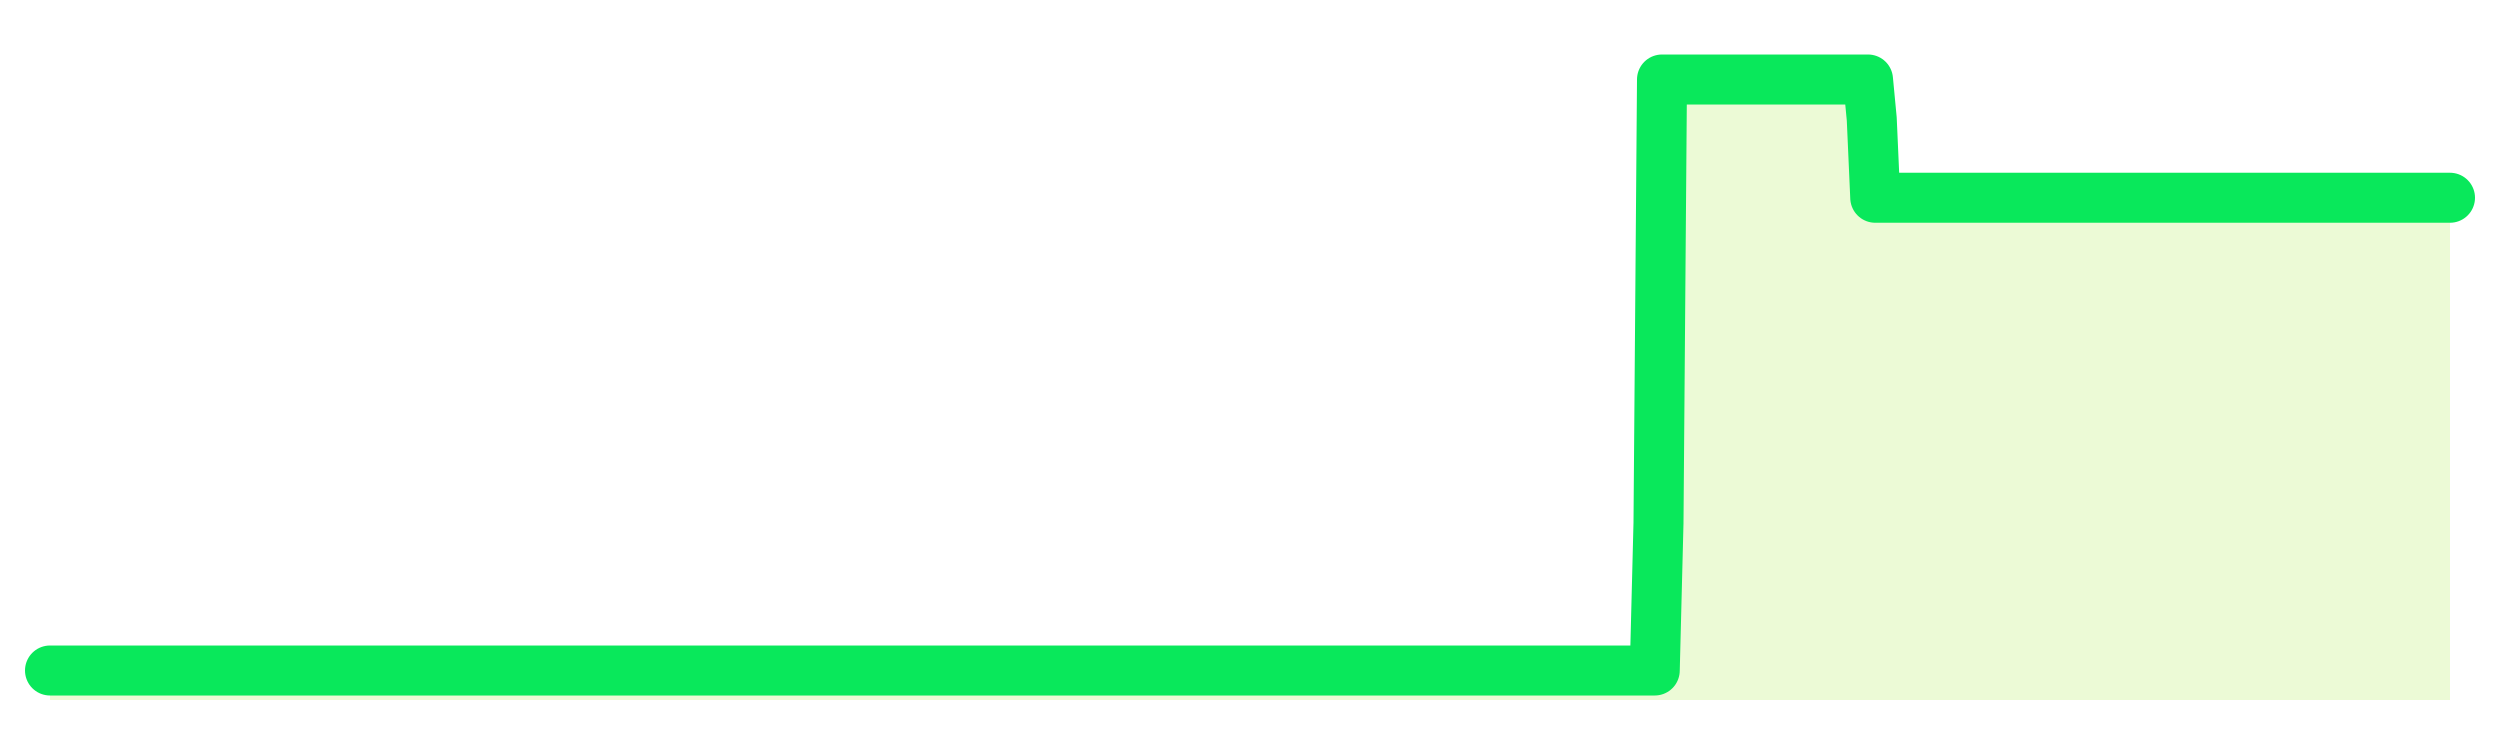 <svg xmlns="http://www.w3.org/2000/svg" width="100" height="30" viewBox="0 0 100 30">
      <rect width="100%" height="100%" fill="transparent"/>
      <path d="M2.00 26.82 L2.14 26.82 L2.29 26.82 L2.43 26.82 L2.58 26.82 L2.72 26.82 L2.87 26.82 L3.01 26.82 L3.16 26.82 L3.30 26.82 L3.45 26.82 L3.59 26.82 L3.73 26.82 L3.88 26.82 L4.02 26.82 L4.17 26.82 L4.31 26.82 L4.46 26.82 L4.60 26.82 L4.75 26.82 L4.89 26.82 L5.04 26.82 L5.18 26.82 L5.33 26.82 L5.47 26.82 L5.61 26.82 L5.76 26.82 L5.90 26.82 L6.05 26.82 L6.19 26.82 L6.34 26.82 L6.48 26.82 L6.63 26.82 L6.77 26.82 L6.92 26.82 L7.06 26.82 L7.20 26.82 L7.35 26.82 L7.49 26.82 L7.64 26.82 L7.78 26.82 L7.93 26.82 L8.07 26.82 L8.22 26.82 L8.36 26.82 L8.51 26.82 L8.65 26.82 L8.80 26.82 L8.94 26.82 L9.08 26.82 L9.23 26.82 L9.37 26.82 L9.52 26.82 L9.66 26.82 L9.81 26.82 L9.95 26.82 L10.10 26.82 L10.24 26.82 L10.39 26.82 L10.53 26.82 L10.67 26.82 L10.82 26.82 L10.96 26.82 L11.11 26.82 L11.25 26.82 L11.40 26.82 L11.54 26.82 L11.69 26.82 L11.83 26.82 L11.98 26.82 L12.12 26.82 L12.27 26.82 L12.41 26.82 L12.55 26.82 L12.70 26.82 L12.84 26.82 L12.99 26.82 L13.13 26.82 L13.28 26.82 L13.42 26.82 L13.57 26.82 L13.71 26.82 L13.86 26.82 L14.00 26.82 L14.14 26.82 L14.29 26.82 L14.43 26.82 L14.58 26.82 L14.72 26.82 L14.87 26.82 L15.01 26.82 L15.16 26.82 L15.30 26.82 L15.45 26.82 L15.59 26.82 L15.73 26.82 L15.88 26.82 L16.02 26.82 L16.17 26.82 L16.31 26.82 L16.46 26.82 L16.60 26.82 L16.75 26.82 L16.89 26.82 L17.04 26.82 L17.18 26.82 L17.33 26.82 L17.47 26.82 L17.61 26.82 L17.76 26.82 L17.90 26.82 L18.05 26.82 L18.19 26.82 L18.34 26.82 L18.48 26.82 L18.63 26.82 L18.77 26.82 L18.92 26.82 L19.06 26.82 L19.20 26.82 L19.35 26.82 L19.49 26.82 L19.64 26.82 L19.78 26.82 L19.93 26.82 L20.07 26.82 L20.22 26.82 L20.36 26.82 L20.51 26.82 L20.65 26.82 L20.80 26.82 L20.94 26.82 L21.08 26.82 L21.23 26.82 L21.37 26.82 L21.52 26.82 L21.66 26.82 L21.81 26.82 L21.95 26.82 L22.10 26.82 L22.24 26.82 L22.39 26.82 L22.53 26.82 L22.67 26.82 L22.82 26.82 L22.96 26.82 L23.11 26.82 L23.25 26.82 L23.40 26.82 L23.54 26.82 L23.69 26.82 L23.83 26.82 L23.98 26.82 L24.12 26.82 L24.27 26.82 L24.41 26.82 L24.55 26.82 L24.70 26.82 L24.84 26.82 L24.99 26.82 L25.13 26.82 L25.28 26.82 L25.42 26.82 L25.57 26.82 L25.71 26.82 L25.86 26.82 L26.00 26.82 L26.14 26.82 L26.29 26.82 L26.43 26.82 L26.58 26.82 L26.72 26.82 L26.87 26.82 L27.01 26.82 L27.16 26.82 L27.30 26.82 L27.45 26.82 L27.59 26.82 L27.73 26.82 L27.88 26.82 L28.02 26.82 L28.17 26.82 L28.31 26.82 L28.46 26.82 L28.60 26.82 L28.75 26.82 L28.89 26.82 L29.04 26.82 L29.18 26.82 L29.33 26.82 L29.47 26.82 L29.61 26.82 L29.76 26.82 L29.90 26.82 L30.05 26.82 L30.19 26.82 L30.34 26.82 L30.48 26.82 L30.63 26.82 L30.77 26.82 L30.92 26.82 L31.06 26.82 L31.20 26.82 L31.35 26.82 L31.49 26.82 L31.64 26.82 L31.78 26.82 L31.93 26.82 L32.07 26.82 L32.22 26.82 L32.36 26.82 L32.51 26.82 L32.65 26.82 L32.80 26.82 L32.94 26.82 L33.08 26.82 L33.23 26.82 L33.37 26.82 L33.52 26.82 L33.66 26.82 L33.81 26.82 L33.95 26.82 L34.10 26.82 L34.24 26.82 L34.39 26.82 L34.53 26.82 L34.67 26.82 L34.82 26.82 L34.96 26.82 L35.11 26.82 L35.25 26.82 L35.40 26.82 L35.54 26.82 L35.69 26.82 L35.83 26.82 L35.98 26.82 L36.12 26.82 L36.27 26.82 L36.41 26.82 L36.55 26.82 L36.70 26.82 L36.84 26.82 L36.99 26.82 L37.13 26.82 L37.28 26.82 L37.42 26.82 L37.57 26.82 L37.71 26.82 L37.86 26.82 L38.00 26.82 L38.14 26.82 L38.29 26.82 L38.43 26.82 L38.58 26.82 L38.72 26.82 L38.87 26.82 L39.01 26.82 L39.16 26.82 L39.30 26.82 L39.45 26.82 L39.59 26.82 L39.73 26.82 L39.88 26.82 L40.02 26.82 L40.17 26.82 L40.31 26.82 L40.46 26.82 L40.60 26.82 L40.75 26.82 L40.89 26.82 L41.04 26.82 L41.18 26.82 L41.33 26.82 L41.47 26.82 L41.61 26.82 L41.76 26.82 L41.90 26.82 L42.05 26.82 L42.19 26.82 L42.34 26.82 L42.48 26.82 L42.63 26.82 L42.77 26.82 L42.92 26.82 L43.06 26.82 L43.20 26.82 L43.35 26.82 L43.49 26.82 L43.64 26.82 L43.78 26.82 L43.93 26.82 L44.07 26.82 L44.22 26.82 L44.36 26.82 L44.51 26.82 L44.65 26.82 L44.80 26.82 L44.94 26.82 L45.08 26.82 L45.23 26.82 L45.37 26.82 L45.52 26.82 L45.66 26.82 L45.81 26.82 L45.95 26.82 L46.10 26.82 L46.24 26.82 L46.39 26.82 L46.53 26.82 L46.67 26.82 L46.82 26.82 L46.96 26.82 L47.11 26.82 L47.25 26.82 L47.40 26.82 L47.54 26.82 L47.69 26.82 L47.83 26.82 L47.98 26.82 L48.12 26.82 L48.27 26.82 L48.41 26.82 L48.55 26.82 L48.70 26.82 L48.84 26.82 L48.99 26.82 L49.13 26.82 L49.28 26.82 L49.42 26.82 L49.57 26.82 L49.71 26.82 L49.86 26.82 L50.00 26.82 L50.14 26.82 L50.29 26.82 L50.43 26.82 L50.58 26.82 L50.72 26.82 L50.87 26.82 L51.01 26.82 L51.16 26.82 L51.30 26.82 L51.45 26.82 L51.59 26.82 L51.73 26.82 L51.88 26.82 L52.02 26.82 L52.17 26.82 L52.31 26.82 L52.46 26.82 L52.60 26.82 L52.75 26.82 L52.89 26.82 L53.04 26.82 L53.18 26.82 L53.33 26.82 L53.47 26.82 L53.61 26.82 L53.76 26.82 L53.90 26.82 L54.05 26.82 L54.19 26.82 L54.34 26.82 L54.48 26.82 L54.63 26.82 L54.77 26.82 L54.92 26.82 L55.06 26.82 L55.20 26.82 L55.35 26.82 L55.49 26.82 L55.64 26.82 L55.78 26.82 L55.93 26.82 L56.07 26.82 L56.22 26.82 L56.36 26.82 L56.51 26.82 L56.65 26.82 L56.80 26.82 L56.94 26.82 L57.08 26.82 L57.23 26.82 L57.37 26.82 L57.52 26.82 L57.66 26.82 L57.81 26.82 L57.95 26.82 L58.10 26.82 L58.24 26.82 L58.39 26.82 L58.53 26.82 L58.67 26.82 L58.82 26.82 L58.96 26.82 L59.11 26.82 L59.25 26.82 L59.40 26.82 L59.54 26.82 L59.69 26.82 L59.83 26.82 L59.98 26.82 L60.12 26.82 L60.27 26.82 L60.41 26.82 L60.55 26.82 L60.70 26.82 L60.84 26.82 L60.99 26.82 L61.13 26.82 L61.28 26.82 L61.42 26.82 L61.57 26.82 L61.71 26.82 L61.86 26.82 L62.00 26.82 L62.14 26.82 L62.29 26.82 L62.43 26.82 L62.58 26.82 L62.72 26.82 L62.87 26.82 L63.01 26.82 L63.16 26.82 L63.30 26.82 L63.45 26.82 L63.59 26.82 L63.73 26.82 L63.88 26.82 L64.02 26.82 L64.17 26.82 L64.31 26.82 L64.46 26.82 L64.60 26.82 L64.75 26.82 L64.89 26.82 L65.04 26.82 L65.18 26.82 L65.33 26.82 L65.47 26.82 L65.61 26.82 L65.76 26.82 L65.90 26.82 L66.05 26.82 L66.19 26.82 L66.34 20.91 L66.48 3.18 L66.63 3.18 L66.77 3.18 L66.92 3.18 L67.06 3.18 L67.20 3.18 L67.35 3.18 L67.49 3.18 L67.64 3.18 L67.78 3.18 L67.93 3.18 L68.07 3.18 L68.22 3.18 L68.36 3.18 L68.51 3.18 L68.65 3.18 L68.80 3.18 L68.94 3.18 L69.08 3.18 L69.23 3.18 L69.37 3.18 L69.52 3.18 L69.66 3.18 L69.81 3.18 L69.95 3.18 L70.10 3.18 L70.24 3.18 L70.39 3.18 L70.53 3.18 L70.67 3.18 L70.82 3.18 L70.96 3.18 L71.11 3.18 L71.25 3.18 L71.40 3.18 L71.54 3.18 L71.69 3.18 L71.83 3.18 L71.98 3.18 L72.12 3.18 L72.27 3.18 L72.41 3.18 L72.55 3.18 L72.70 3.18 L72.84 3.18 L72.99 3.18 L73.13 3.18 L73.28 3.18 L73.42 3.18 L73.57 3.18 L73.71 3.18 L73.86 3.18 L74.00 3.18 L74.14 3.18 L74.29 3.18 L74.43 3.18 L74.58 3.18 L74.72 3.18 L74.87 4.76 L75.01 7.91 L75.16 7.91 L75.30 7.91 L75.45 7.91 L75.59 7.91 L75.73 7.91 L75.88 7.91 L76.02 7.91 L76.17 7.91 L76.31 7.91 L76.46 7.91 L76.60 7.91 L76.75 7.91 L76.89 7.91 L77.04 7.91 L77.18 7.91 L77.33 7.91 L77.47 7.91 L77.61 7.91 L77.76 7.91 L77.90 7.91 L78.05 7.91 L78.19 7.91 L78.34 7.91 L78.48 7.91 L78.63 7.91 L78.77 7.91 L78.92 7.91 L79.06 7.91 L79.20 7.91 L79.35 7.91 L79.49 7.91 L79.64 7.91 L79.78 7.91 L79.93 7.91 L80.07 7.91 L80.22 7.91 L80.36 7.91 L80.51 7.91 L80.65 7.91 L80.80 7.91 L80.94 7.91 L81.08 7.91 L81.23 7.91 L81.37 7.91 L81.52 7.91 L81.66 7.91 L81.81 7.91 L81.95 7.91 L82.10 7.91 L82.24 7.91 L82.39 7.91 L82.53 7.91 L82.67 7.91 L82.82 7.91 L82.96 7.91 L83.11 7.91 L83.25 7.91 L83.40 7.91 L83.54 7.91 L83.69 7.91 L83.83 7.91 L83.98 7.91 L84.12 7.91 L84.27 7.91 L84.41 7.91 L84.55 7.91 L84.70 7.91 L84.84 7.91 L84.99 7.91 L85.13 7.91 L85.28 7.91 L85.42 7.91 L85.57 7.91 L85.71 7.91 L85.86 7.91 L86.00 7.91 L86.14 7.91 L86.29 7.91 L86.43 7.91 L86.58 7.91 L86.72 7.91 L86.87 7.91 L87.01 7.91 L87.16 7.91 L87.30 7.91 L87.45 7.91 L87.59 7.91 L87.73 7.91 L87.88 7.91 L88.02 7.91 L88.17 7.91 L88.31 7.91 L88.46 7.91 L88.60 7.91 L88.75 7.91 L88.89 7.91 L89.04 7.91 L89.18 7.91 L89.33 7.91 L89.47 7.91 L89.61 7.91 L89.76 7.91 L89.90 7.91 L90.05 7.91 L90.19 7.91 L90.34 7.91 L90.48 7.91 L90.63 7.91 L90.77 7.91 L90.92 7.91 L91.06 7.91 L91.20 7.91 L91.35 7.91 L91.49 7.91 L91.64 7.91 L91.78 7.91 L91.93 7.91 L92.07 7.91 L92.22 7.91 L92.36 7.91 L92.51 7.91 L92.65 7.91 L92.80 7.91 L92.94 7.91 L93.08 7.91 L93.23 7.91 L93.37 7.91 L93.52 7.91 L93.66 7.91 L93.81 7.91 L93.95 7.91 L94.10 7.91 L94.24 7.91 L94.39 7.91 L94.53 7.91 L94.67 7.91 L94.82 7.91 L94.96 7.91 L95.11 7.91 L95.25 7.91 L95.40 7.91 L95.54 7.91 L95.69 7.91 L95.83 7.91 L95.98 7.91 L96.12 7.91 L96.27 7.91 L96.41 7.91 L96.55 7.91 L96.70 7.91 L96.84 7.91 L96.99 7.91 L97.13 7.91 L97.28 7.91 L97.42 7.91 L97.57 7.91 L97.71 7.91 L97.86 7.91 L98.00 7.91 L98.00 28 L2.00 28 Z" fill="#a3e635" opacity="0.2"/>
      <path d="M2.00 26.82 L2.14 26.82 L2.29 26.82 L2.43 26.82 L2.58 26.82 L2.72 26.82 L2.87 26.82 L3.01 26.82 L3.16 26.82 L3.30 26.82 L3.45 26.82 L3.59 26.82 L3.73 26.82 L3.88 26.82 L4.02 26.82 L4.17 26.82 L4.31 26.82 L4.46 26.82 L4.60 26.82 L4.75 26.82 L4.89 26.82 L5.04 26.82 L5.18 26.82 L5.33 26.82 L5.47 26.82 L5.61 26.82 L5.76 26.82 L5.90 26.82 L6.05 26.82 L6.19 26.82 L6.34 26.82 L6.48 26.82 L6.63 26.82 L6.77 26.82 L6.92 26.82 L7.06 26.82 L7.20 26.82 L7.35 26.82 L7.49 26.82 L7.64 26.82 L7.78 26.82 L7.93 26.82 L8.07 26.82 L8.22 26.82 L8.36 26.82 L8.51 26.82 L8.65 26.82 L8.80 26.82 L8.94 26.82 L9.08 26.82 L9.23 26.82 L9.37 26.82 L9.52 26.82 L9.66 26.82 L9.81 26.82 L9.95 26.82 L10.10 26.82 L10.24 26.82 L10.39 26.82 L10.53 26.82 L10.67 26.82 L10.82 26.82 L10.96 26.82 L11.11 26.82 L11.25 26.82 L11.40 26.82 L11.54 26.82 L11.69 26.82 L11.83 26.82 L11.98 26.82 L12.12 26.82 L12.27 26.82 L12.41 26.82 L12.55 26.82 L12.70 26.82 L12.84 26.82 L12.99 26.82 L13.13 26.82 L13.28 26.82 L13.42 26.82 L13.57 26.82 L13.71 26.82 L13.86 26.82 L14.00 26.82 L14.14 26.82 L14.29 26.82 L14.43 26.82 L14.58 26.82 L14.72 26.82 L14.87 26.82 L15.01 26.82 L15.16 26.82 L15.30 26.82 L15.45 26.82 L15.59 26.82 L15.73 26.82 L15.88 26.82 L16.02 26.82 L16.17 26.82 L16.31 26.82 L16.46 26.82 L16.60 26.82 L16.75 26.82 L16.89 26.82 L17.04 26.82 L17.18 26.82 L17.33 26.82 L17.47 26.82 L17.61 26.82 L17.76 26.82 L17.90 26.82 L18.05 26.82 L18.19 26.82 L18.34 26.82 L18.48 26.82 L18.63 26.82 L18.77 26.82 L18.92 26.82 L19.06 26.82 L19.20 26.82 L19.35 26.82 L19.49 26.82 L19.64 26.82 L19.78 26.82 L19.93 26.82 L20.07 26.82 L20.22 26.82 L20.36 26.82 L20.51 26.82 L20.65 26.82 L20.80 26.82 L20.94 26.82 L21.08 26.82 L21.23 26.82 L21.37 26.82 L21.52 26.82 L21.66 26.82 L21.81 26.82 L21.95 26.82 L22.10 26.82 L22.24 26.82 L22.39 26.82 L22.53 26.82 L22.67 26.82 L22.82 26.82 L22.96 26.82 L23.11 26.82 L23.25 26.82 L23.40 26.82 L23.54 26.82 L23.69 26.82 L23.83 26.82 L23.98 26.82 L24.12 26.82 L24.27 26.82 L24.41 26.82 L24.55 26.82 L24.70 26.82 L24.84 26.82 L24.99 26.82 L25.13 26.82 L25.28 26.82 L25.42 26.82 L25.57 26.82 L25.71 26.82 L25.86 26.82 L26.00 26.82 L26.14 26.82 L26.29 26.82 L26.43 26.82 L26.58 26.82 L26.72 26.82 L26.87 26.82 L27.01 26.82 L27.16 26.82 L27.30 26.82 L27.45 26.82 L27.59 26.82 L27.73 26.82 L27.88 26.82 L28.02 26.82 L28.17 26.82 L28.31 26.82 L28.46 26.82 L28.60 26.82 L28.75 26.82 L28.89 26.82 L29.04 26.82 L29.18 26.82 L29.33 26.82 L29.47 26.82 L29.61 26.82 L29.76 26.82 L29.90 26.82 L30.05 26.82 L30.19 26.82 L30.34 26.82 L30.48 26.82 L30.63 26.82 L30.77 26.82 L30.92 26.82 L31.06 26.82 L31.20 26.82 L31.35 26.82 L31.49 26.82 L31.64 26.82 L31.78 26.82 L31.93 26.82 L32.07 26.82 L32.22 26.82 L32.36 26.82 L32.51 26.82 L32.65 26.82 L32.80 26.82 L32.94 26.82 L33.08 26.82 L33.23 26.82 L33.37 26.82 L33.52 26.82 L33.66 26.82 L33.81 26.82 L33.95 26.82 L34.10 26.82 L34.24 26.82 L34.39 26.82 L34.53 26.82 L34.67 26.82 L34.82 26.82 L34.96 26.82 L35.11 26.82 L35.25 26.82 L35.40 26.82 L35.54 26.82 L35.69 26.82 L35.83 26.82 L35.98 26.82 L36.12 26.82 L36.27 26.82 L36.41 26.82 L36.55 26.82 L36.70 26.82 L36.84 26.82 L36.99 26.82 L37.13 26.82 L37.28 26.82 L37.42 26.82 L37.57 26.82 L37.71 26.82 L37.86 26.82 L38.00 26.82 L38.14 26.82 L38.29 26.82 L38.43 26.82 L38.58 26.82 L38.72 26.82 L38.87 26.82 L39.01 26.82 L39.16 26.82 L39.30 26.82 L39.45 26.82 L39.59 26.82 L39.73 26.82 L39.88 26.82 L40.02 26.82 L40.17 26.82 L40.31 26.82 L40.46 26.82 L40.60 26.82 L40.75 26.82 L40.89 26.82 L41.04 26.82 L41.18 26.82 L41.33 26.82 L41.47 26.82 L41.61 26.82 L41.76 26.82 L41.90 26.82 L42.05 26.82 L42.19 26.82 L42.34 26.82 L42.48 26.82 L42.63 26.82 L42.77 26.82 L42.92 26.82 L43.06 26.82 L43.20 26.82 L43.35 26.82 L43.49 26.82 L43.64 26.82 L43.78 26.82 L43.93 26.82 L44.07 26.82 L44.22 26.82 L44.36 26.82 L44.51 26.82 L44.65 26.82 L44.80 26.82 L44.94 26.82 L45.08 26.82 L45.23 26.82 L45.37 26.82 L45.52 26.82 L45.66 26.82 L45.81 26.82 L45.95 26.82 L46.10 26.82 L46.24 26.82 L46.39 26.82 L46.53 26.82 L46.67 26.82 L46.82 26.82 L46.96 26.82 L47.11 26.82 L47.25 26.82 L47.40 26.82 L47.54 26.82 L47.69 26.82 L47.83 26.82 L47.98 26.82 L48.12 26.82 L48.27 26.82 L48.41 26.82 L48.55 26.82 L48.70 26.82 L48.84 26.82 L48.99 26.82 L49.13 26.82 L49.28 26.82 L49.42 26.82 L49.57 26.82 L49.71 26.82 L49.86 26.82 L50.00 26.82 L50.14 26.82 L50.29 26.82 L50.43 26.82 L50.58 26.82 L50.72 26.82 L50.87 26.82 L51.01 26.82 L51.16 26.82 L51.30 26.82 L51.45 26.82 L51.59 26.82 L51.73 26.82 L51.88 26.82 L52.02 26.82 L52.17 26.82 L52.31 26.82 L52.46 26.82 L52.60 26.82 L52.75 26.82 L52.89 26.82 L53.04 26.82 L53.18 26.82 L53.33 26.82 L53.47 26.82 L53.61 26.82 L53.76 26.82 L53.90 26.82 L54.05 26.82 L54.19 26.82 L54.34 26.82 L54.48 26.82 L54.63 26.82 L54.77 26.82 L54.92 26.82 L55.06 26.82 L55.20 26.82 L55.35 26.82 L55.49 26.82 L55.64 26.82 L55.78 26.82 L55.93 26.82 L56.07 26.82 L56.22 26.82 L56.36 26.82 L56.51 26.82 L56.65 26.82 L56.80 26.82 L56.94 26.82 L57.08 26.82 L57.23 26.82 L57.37 26.82 L57.52 26.82 L57.66 26.82 L57.81 26.82 L57.95 26.82 L58.10 26.82 L58.24 26.82 L58.39 26.82 L58.53 26.82 L58.67 26.82 L58.82 26.82 L58.96 26.82 L59.11 26.82 L59.25 26.82 L59.40 26.82 L59.54 26.82 L59.69 26.82 L59.83 26.82 L59.98 26.82 L60.12 26.82 L60.27 26.82 L60.41 26.82 L60.55 26.82 L60.70 26.82 L60.84 26.82 L60.99 26.82 L61.13 26.82 L61.28 26.82 L61.42 26.82 L61.57 26.82 L61.71 26.82 L61.86 26.82 L62.00 26.82 L62.14 26.82 L62.29 26.82 L62.43 26.82 L62.58 26.82 L62.72 26.82 L62.87 26.82 L63.01 26.82 L63.16 26.82 L63.30 26.82 L63.45 26.82 L63.59 26.82 L63.73 26.82 L63.88 26.82 L64.02 26.82 L64.17 26.82 L64.31 26.82 L64.46 26.82 L64.60 26.82 L64.75 26.82 L64.89 26.82 L65.04 26.82 L65.18 26.82 L65.33 26.82 L65.47 26.82 L65.61 26.82 L65.76 26.82 L65.90 26.82 L66.05 26.82 L66.19 26.82 L66.34 20.91 L66.48 3.18 L66.63 3.18 L66.77 3.18 L66.92 3.18 L67.06 3.18 L67.20 3.18 L67.35 3.18 L67.49 3.18 L67.64 3.18 L67.78 3.18 L67.93 3.18 L68.07 3.18 L68.22 3.18 L68.36 3.18 L68.51 3.18 L68.65 3.18 L68.80 3.18 L68.94 3.18 L69.08 3.18 L69.23 3.18 L69.37 3.18 L69.52 3.18 L69.66 3.18 L69.81 3.18 L69.95 3.18 L70.10 3.18 L70.24 3.18 L70.39 3.18 L70.53 3.18 L70.67 3.18 L70.82 3.18 L70.96 3.18 L71.11 3.18 L71.25 3.18 L71.40 3.18 L71.54 3.18 L71.69 3.18 L71.83 3.18 L71.98 3.18 L72.12 3.18 L72.27 3.18 L72.41 3.18 L72.55 3.18 L72.70 3.18 L72.84 3.18 L72.99 3.18 L73.13 3.18 L73.28 3.18 L73.42 3.18 L73.57 3.18 L73.71 3.18 L73.86 3.18 L74.00 3.18 L74.14 3.18 L74.29 3.18 L74.43 3.18 L74.58 3.18 L74.72 3.18 L74.87 4.76 L75.01 7.91 L75.16 7.91 L75.30 7.91 L75.45 7.91 L75.59 7.91 L75.73 7.91 L75.88 7.91 L76.02 7.91 L76.17 7.91 L76.31 7.91 L76.46 7.91 L76.60 7.91 L76.75 7.91 L76.89 7.91 L77.04 7.91 L77.18 7.91 L77.33 7.91 L77.47 7.91 L77.61 7.91 L77.76 7.91 L77.90 7.91 L78.05 7.91 L78.19 7.91 L78.34 7.91 L78.48 7.91 L78.63 7.91 L78.77 7.91 L78.92 7.91 L79.06 7.91 L79.20 7.91 L79.35 7.91 L79.49 7.91 L79.64 7.91 L79.78 7.91 L79.93 7.91 L80.07 7.91 L80.22 7.91 L80.36 7.91 L80.51 7.91 L80.65 7.91 L80.80 7.91 L80.94 7.91 L81.08 7.91 L81.23 7.91 L81.37 7.91 L81.52 7.91 L81.66 7.91 L81.81 7.91 L81.95 7.91 L82.10 7.91 L82.24 7.91 L82.39 7.91 L82.53 7.91 L82.67 7.91 L82.82 7.91 L82.96 7.91 L83.11 7.91 L83.25 7.91 L83.40 7.91 L83.54 7.91 L83.69 7.91 L83.83 7.91 L83.98 7.91 L84.12 7.91 L84.27 7.91 L84.41 7.91 L84.55 7.91 L84.70 7.91 L84.84 7.91 L84.99 7.91 L85.13 7.91 L85.28 7.91 L85.42 7.91 L85.57 7.91 L85.71 7.91 L85.86 7.91 L86.00 7.91 L86.14 7.91 L86.29 7.91 L86.43 7.91 L86.58 7.91 L86.72 7.91 L86.87 7.91 L87.01 7.91 L87.16 7.91 L87.30 7.91 L87.45 7.91 L87.59 7.91 L87.73 7.91 L87.88 7.91 L88.02 7.91 L88.17 7.91 L88.31 7.91 L88.46 7.91 L88.60 7.91 L88.75 7.91 L88.89 7.91 L89.04 7.91 L89.18 7.91 L89.33 7.91 L89.47 7.91 L89.61 7.91 L89.76 7.91 L89.90 7.91 L90.05 7.91 L90.19 7.91 L90.34 7.91 L90.48 7.91 L90.63 7.91 L90.77 7.91 L90.92 7.91 L91.06 7.91 L91.20 7.91 L91.35 7.91 L91.49 7.91 L91.64 7.91 L91.78 7.91 L91.93 7.91 L92.07 7.91 L92.22 7.91 L92.36 7.91 L92.51 7.91 L92.65 7.91 L92.80 7.91 L92.94 7.91 L93.08 7.91 L93.23 7.91 L93.37 7.91 L93.52 7.91 L93.66 7.91 L93.81 7.91 L93.95 7.91 L94.10 7.91 L94.24 7.91 L94.39 7.91 L94.53 7.91 L94.67 7.91 L94.82 7.91 L94.96 7.91 L95.11 7.91 L95.25 7.91 L95.40 7.91 L95.54 7.91 L95.69 7.91 L95.83 7.91 L95.98 7.91 L96.12 7.91 L96.27 7.91 L96.41 7.91 L96.55 7.91 L96.70 7.91 L96.84 7.91 L96.99 7.91 L97.13 7.91 L97.28 7.91 L97.42 7.91 L97.57 7.91 L97.71 7.91 L97.86 7.91 L98.00 7.91" fill="none" stroke="#09e85bff" stroke-width="2" stroke-linecap="round" stroke-linejoin="round"/>
      
    </svg>